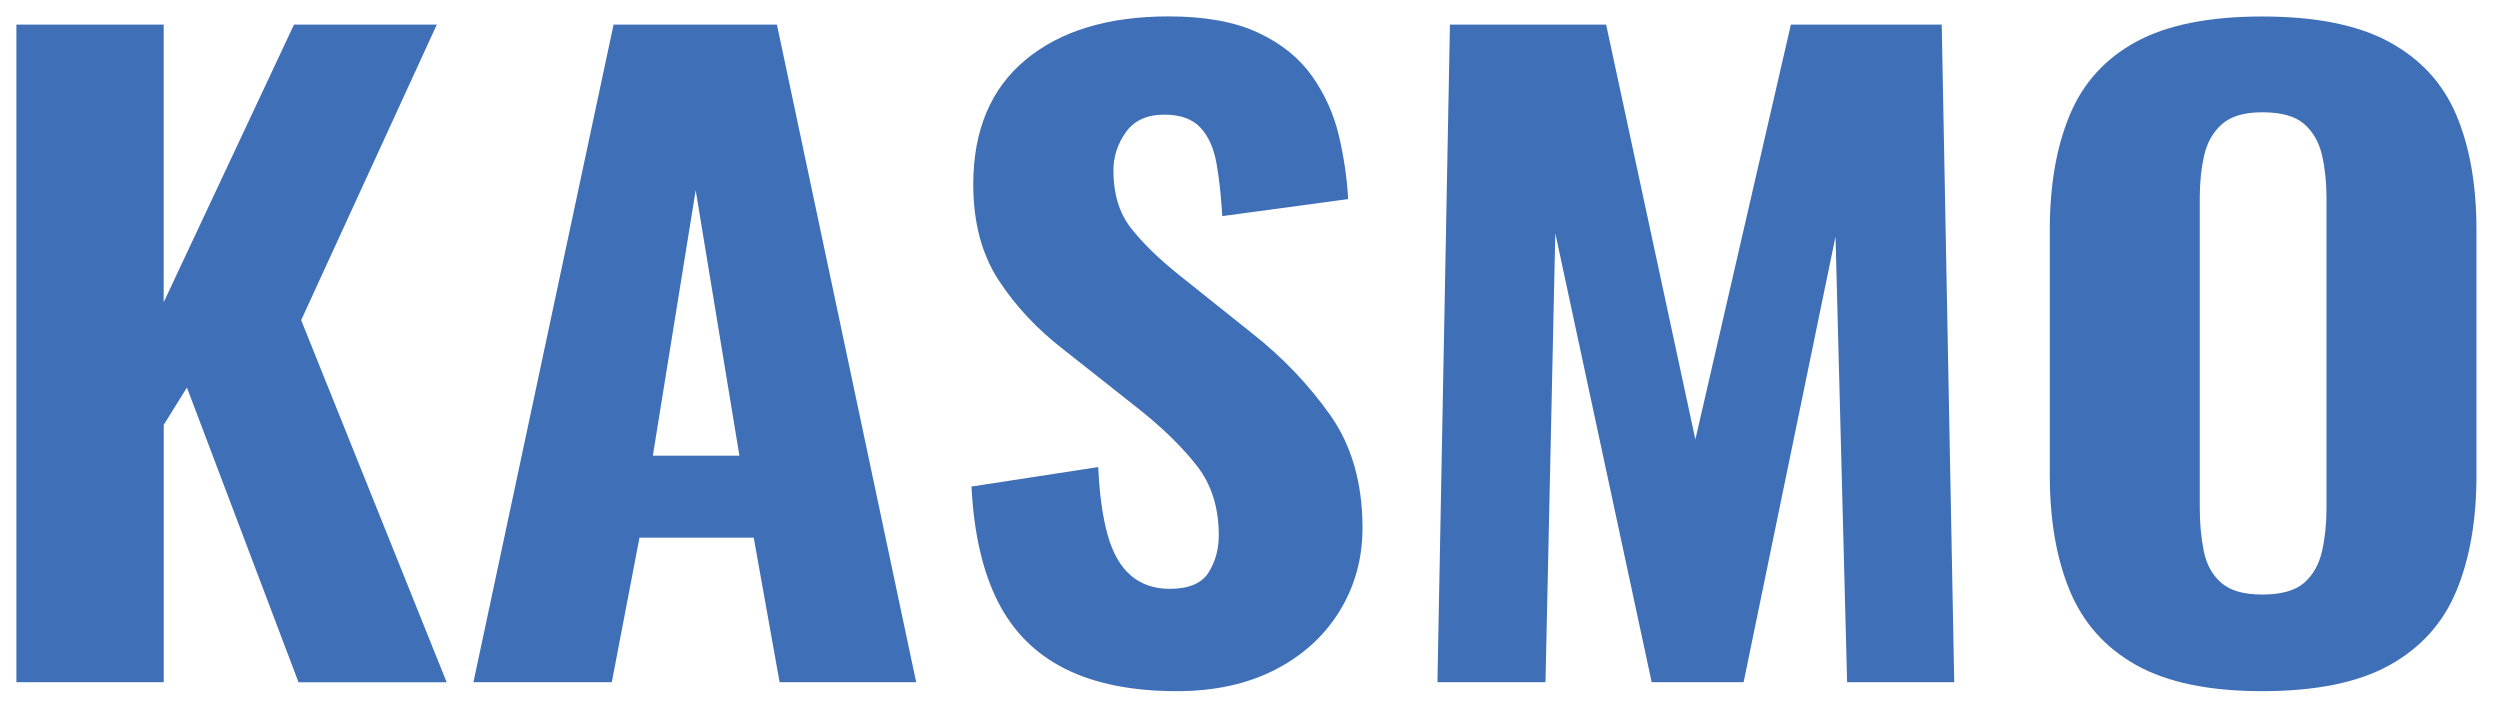 <svg xmlns="http://www.w3.org/2000/svg" xmlns:xlink="http://www.w3.org/1999/xlink" id="Layer_1" x="0px" y="0px" width="152.436px" height="44.167px" viewBox="0 0 152.436 44.167" xml:space="preserve"><g>	<g>		<path fill="#3E6FB7" d="M1,41.598V1.499h8.981V18.43l7.946-16.931h8.708L18.363,19.52l8.872,22.079h-9.034l-6.804-17.97   l-1.414,2.276v15.693H1z"></path>		<path fill="#3E6FB7" d="M28.867,41.598l8.545-40.099h9.96l8.491,40.099h-8.327l-1.578-8.813h-6.967l-1.688,8.813H28.867z    M39.806,27.786h5.279l-2.666-16.188L39.806,27.786z"></path>		<path fill="#3E6FB7" d="M71.754,42.143c-2.721,0-4.989-0.454-6.804-1.361c-1.814-0.908-3.185-2.277-4.109-4.109   c-0.926-1.832-1.462-4.166-1.605-7.006l7.729-1.188c0.072,1.65,0.263,3.028,0.572,4.134c0.307,1.105,0.78,1.932,1.414,2.475   c0.635,0.545,1.424,0.816,2.368,0.816c1.161,0,1.95-0.329,2.369-0.991c0.416-0.66,0.626-1.419,0.626-2.276   c0-1.685-0.444-3.096-1.333-4.233s-2.06-2.285-3.511-3.439l-4.573-3.614c-1.633-1.254-2.966-2.674-4.001-4.258   c-1.033-1.584-1.552-3.532-1.552-5.842c0-3.3,1.062-5.833,3.185-7.6C64.653,1.883,67.564,1,71.266,1   c2.213,0,4.027,0.331,5.441,0.991C78.122,2.65,79.22,3.534,80,4.639c0.779,1.106,1.323,2.311,1.633,3.614   c0.309,1.304,0.499,2.599,0.571,3.886l-7.674,1.039c-0.074-1.221-0.19-2.293-0.354-3.217c-0.164-0.922-0.49-1.649-0.98-2.178   c-0.49-0.527-1.224-0.793-2.204-0.793c-1.053,0-1.832,0.356-2.34,1.065c-0.508,0.71-0.762,1.494-0.762,2.352   c0,1.418,0.354,2.582,1.062,3.49c0.707,0.908,1.677,1.856,2.911,2.847l4.463,3.564c1.851,1.453,3.438,3.11,4.764,4.975   c1.324,1.865,1.987,4.167,1.987,6.906c0,1.88-0.473,3.581-1.414,5.1c-0.943,1.518-2.26,2.706-3.947,3.563   C76.027,41.713,74.04,42.143,71.754,42.143z"></path>		<path fill="#3E6FB7" d="M87.647,41.598l0.762-40.099h9.524l5.441,25.297l5.824-25.297h9.198l0.762,40.099h-6.531L111.92,14.42   l-5.605,27.178h-5.605l-5.877-27.376l-0.598,27.376H87.647z"></path>		<path fill="#3E6FB7" d="M137.938,42.143c-3.23,0-5.788-0.529-7.675-1.585c-1.886-1.055-3.237-2.564-4.054-4.529   c-0.816-1.963-1.224-4.313-1.224-7.054V14.024c0-2.739,0.407-5.082,1.224-7.029c0.815-1.947,2.167-3.433,4.054-4.456   s4.444-1.534,7.675-1.534c3.266,0,5.852,0.52,7.756,1.56c1.905,1.04,3.267,2.524,4.082,4.456c0.817,1.931,1.225,4.265,1.225,7.005   v14.951c0,2.739-0.407,5.091-1.225,7.054c-0.815,1.964-2.177,3.474-4.082,4.529C143.789,41.616,141.203,42.143,137.938,42.143z    M137.938,36.252c1.161,0,2.014-0.24,2.56-0.718c0.544-0.479,0.905-1.122,1.088-1.932c0.181-0.807,0.271-1.674,0.271-2.598V12.044   c0-0.925-0.093-1.782-0.271-2.575c-0.183-0.793-0.546-1.428-1.088-1.906c-0.546-0.479-1.397-0.717-2.56-0.717   c-1.088,0-1.905,0.239-2.449,0.717s-0.908,1.113-1.088,1.906c-0.182,0.792-0.271,1.65-0.271,2.575v18.96   c0,0.924,0.081,1.79,0.245,2.598c0.162,0.81,0.516,1.454,1.061,1.932C135.979,36.012,136.813,36.252,137.938,36.252z"></path>	</g></g></svg>